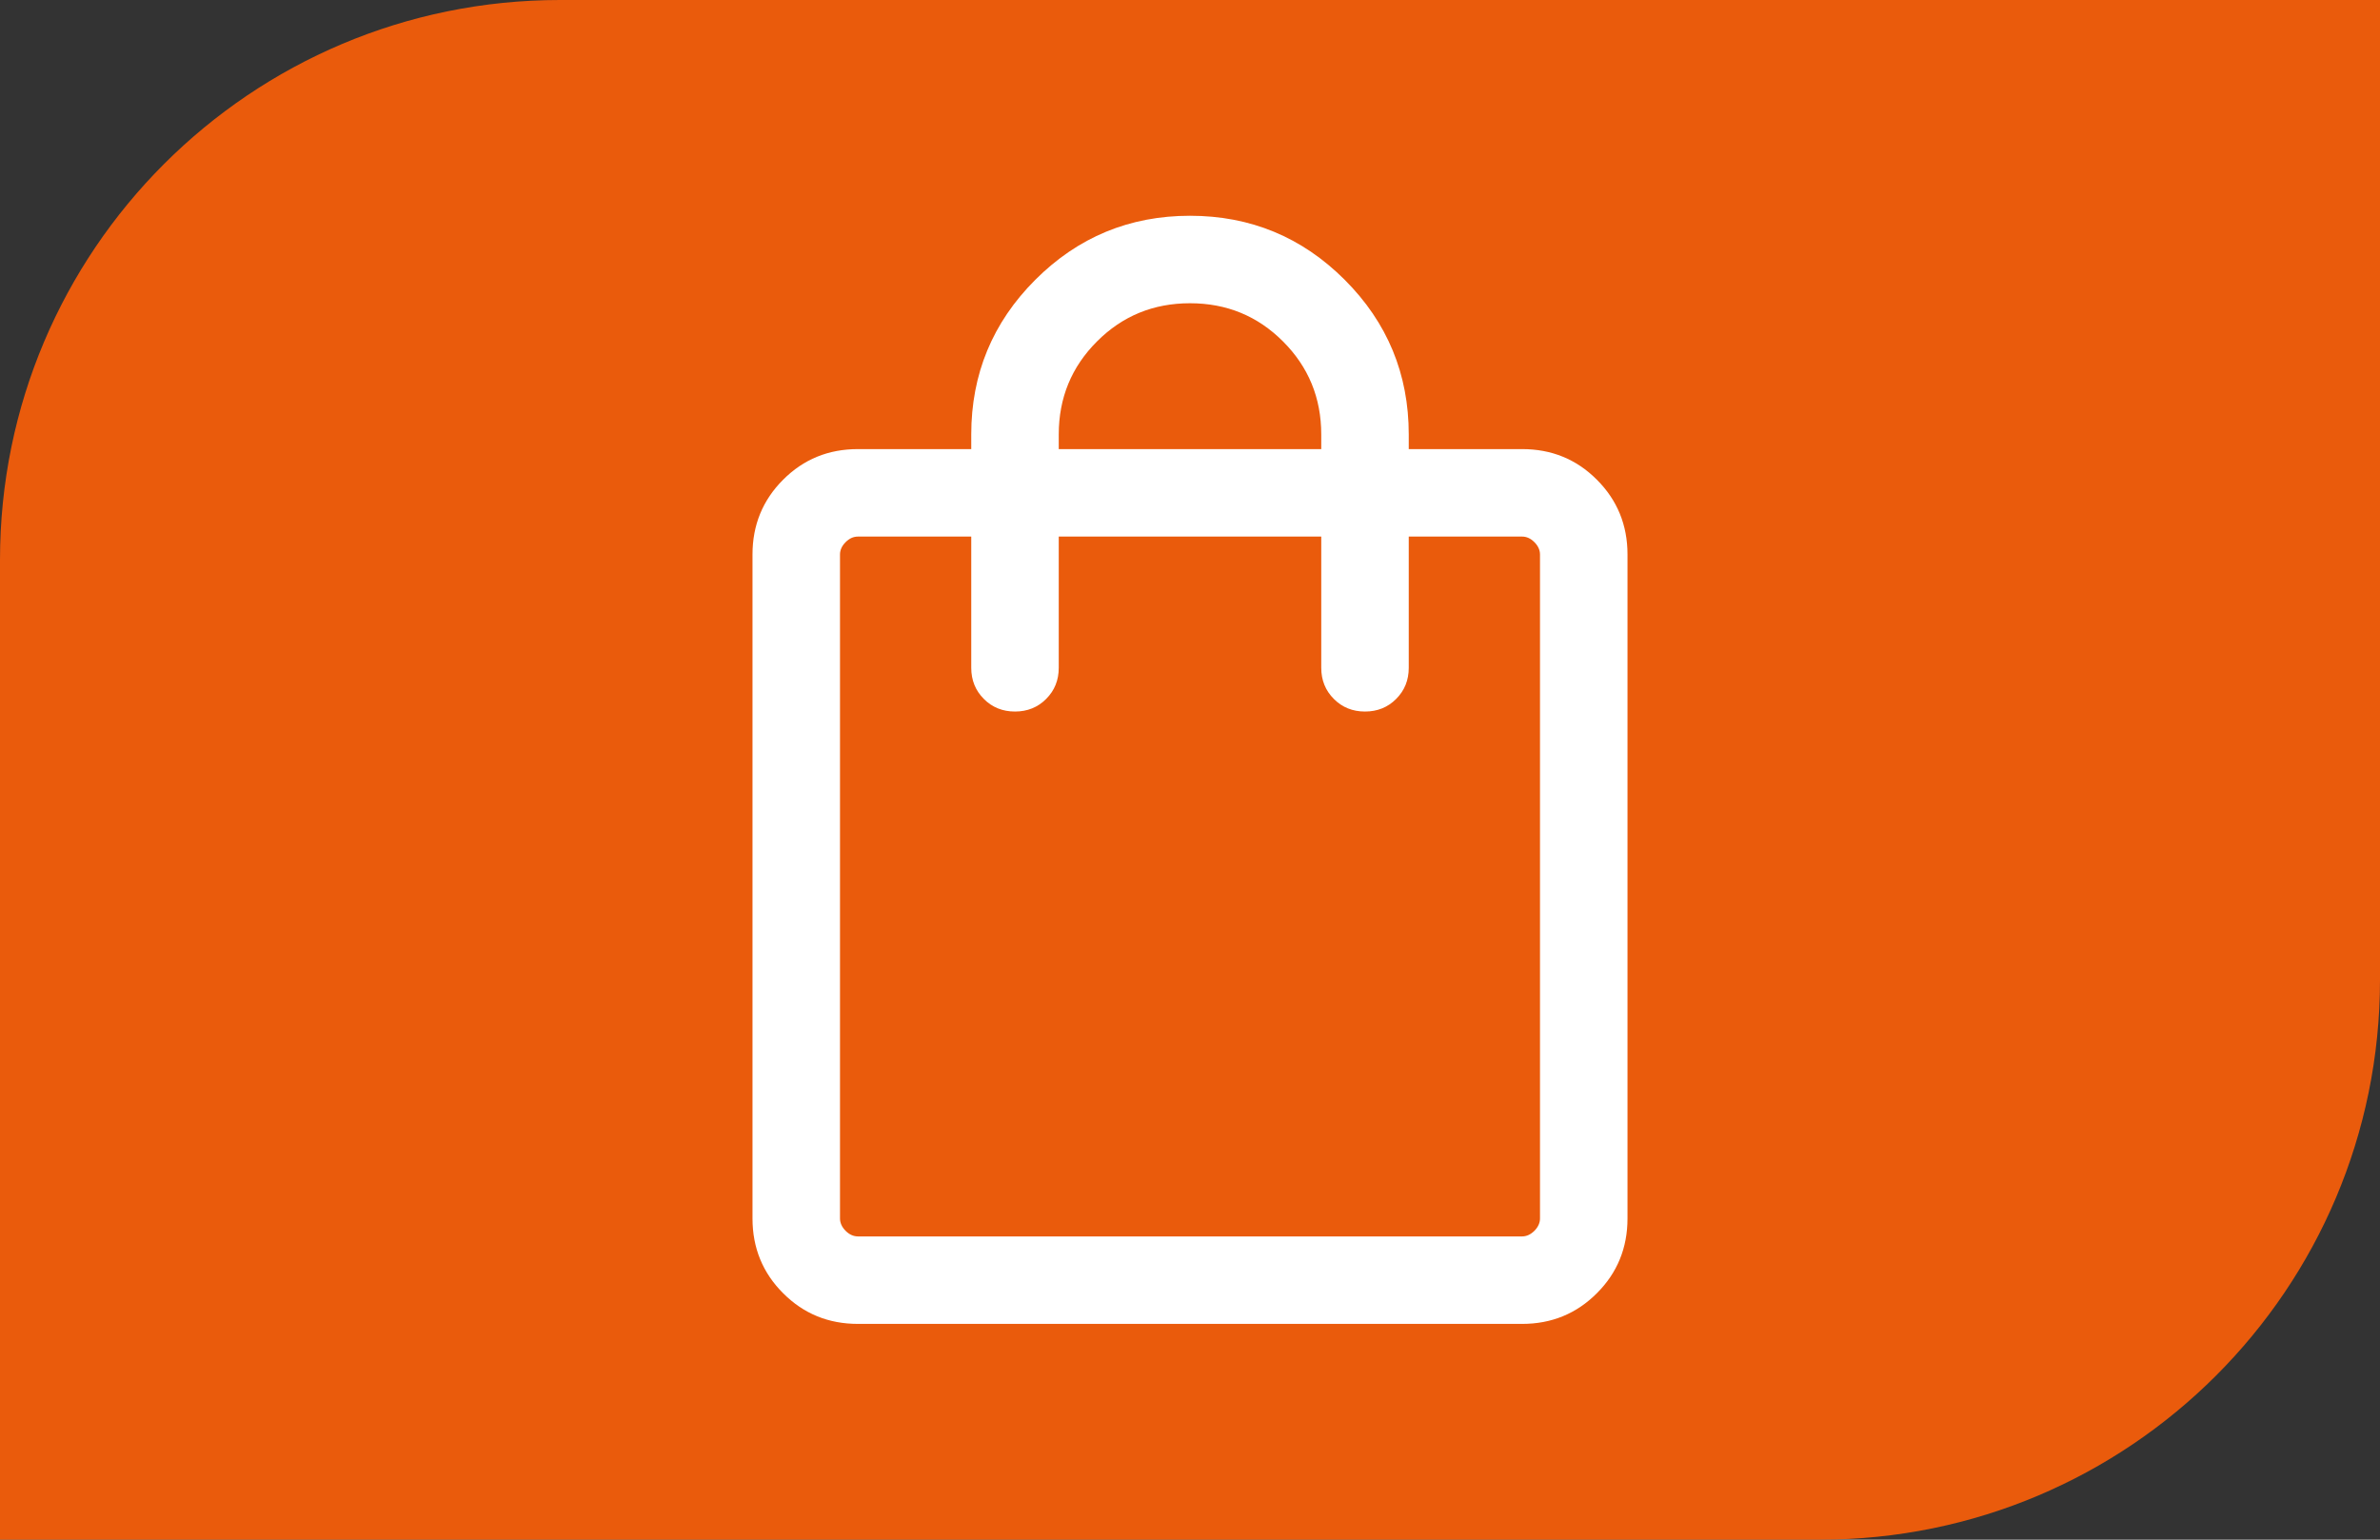 <svg viewBox="0 0 34 22" fill="none" xmlns="http://www.w3.org/2000/svg">
    <rect x="0" y="0" width="34" height="22" fill="#333333" stroke="none"/>
    <path d="M0 8C0 3.582 3.582 0 8 0H34V14C34 18.418 30.418 22 26 22H0V8Z" fill="#EA5B0C"/>
    <mask id="mask0_102_15917" style="mask-type:alpha" maskUnits="userSpaceOnUse" x="7" y="1" width="20" height="20">
        <rect x="7" y="1" width="20" height="20" fill="#D9D9D9"/>
    </mask>
    <g mask="url(#mask0_102_15917)">
        <path d="M12.257 18.917C11.835 18.917 11.479 18.771 11.188 18.479C10.896 18.188 10.75 17.831 10.75 17.41V7.923C10.75 7.502 10.896 7.146 11.188 6.854C11.479 6.562 11.835 6.417 12.257 6.417H13.875V6.208C13.875 5.345 14.18 4.608 14.79 3.998C15.4 3.388 16.137 3.083 17 3.083C17.863 3.083 18.6 3.388 19.21 3.998C19.82 4.608 20.125 5.345 20.125 6.208V6.417H21.744C22.165 6.417 22.521 6.562 22.812 6.854C23.104 7.146 23.25 7.502 23.25 7.923V17.41C23.25 17.831 23.104 18.188 22.812 18.479C22.521 18.771 22.165 18.917 21.744 18.917H12.257ZM12.257 17.667H21.744C21.808 17.667 21.866 17.64 21.92 17.587C21.973 17.533 22 17.474 22 17.41V7.923C22 7.859 21.973 7.8 21.92 7.747C21.866 7.693 21.808 7.667 21.744 7.667H20.125V9.542C20.125 9.719 20.065 9.867 19.945 9.987C19.826 10.107 19.677 10.167 19.5 10.167C19.323 10.167 19.174 10.107 19.055 9.987C18.935 9.867 18.875 9.719 18.875 9.542V7.667H15.125V9.542C15.125 9.719 15.065 9.867 14.945 9.987C14.826 10.107 14.677 10.167 14.5 10.167C14.323 10.167 14.174 10.107 14.055 9.987C13.935 9.867 13.875 9.719 13.875 9.542V7.667H12.257C12.192 7.667 12.133 7.693 12.08 7.747C12.027 7.8 12 7.859 12 7.923V17.41C12 17.474 12.027 17.533 12.08 17.587C12.133 17.64 12.192 17.667 12.257 17.667ZM15.125 6.417H18.875V6.208C18.875 5.686 18.693 5.243 18.329 4.879C17.966 4.515 17.523 4.333 17 4.333C16.477 4.333 16.034 4.515 15.671 4.879C15.307 5.243 15.125 5.686 15.125 6.208V6.417Z" fill="white"/>
    </g>
</svg>
